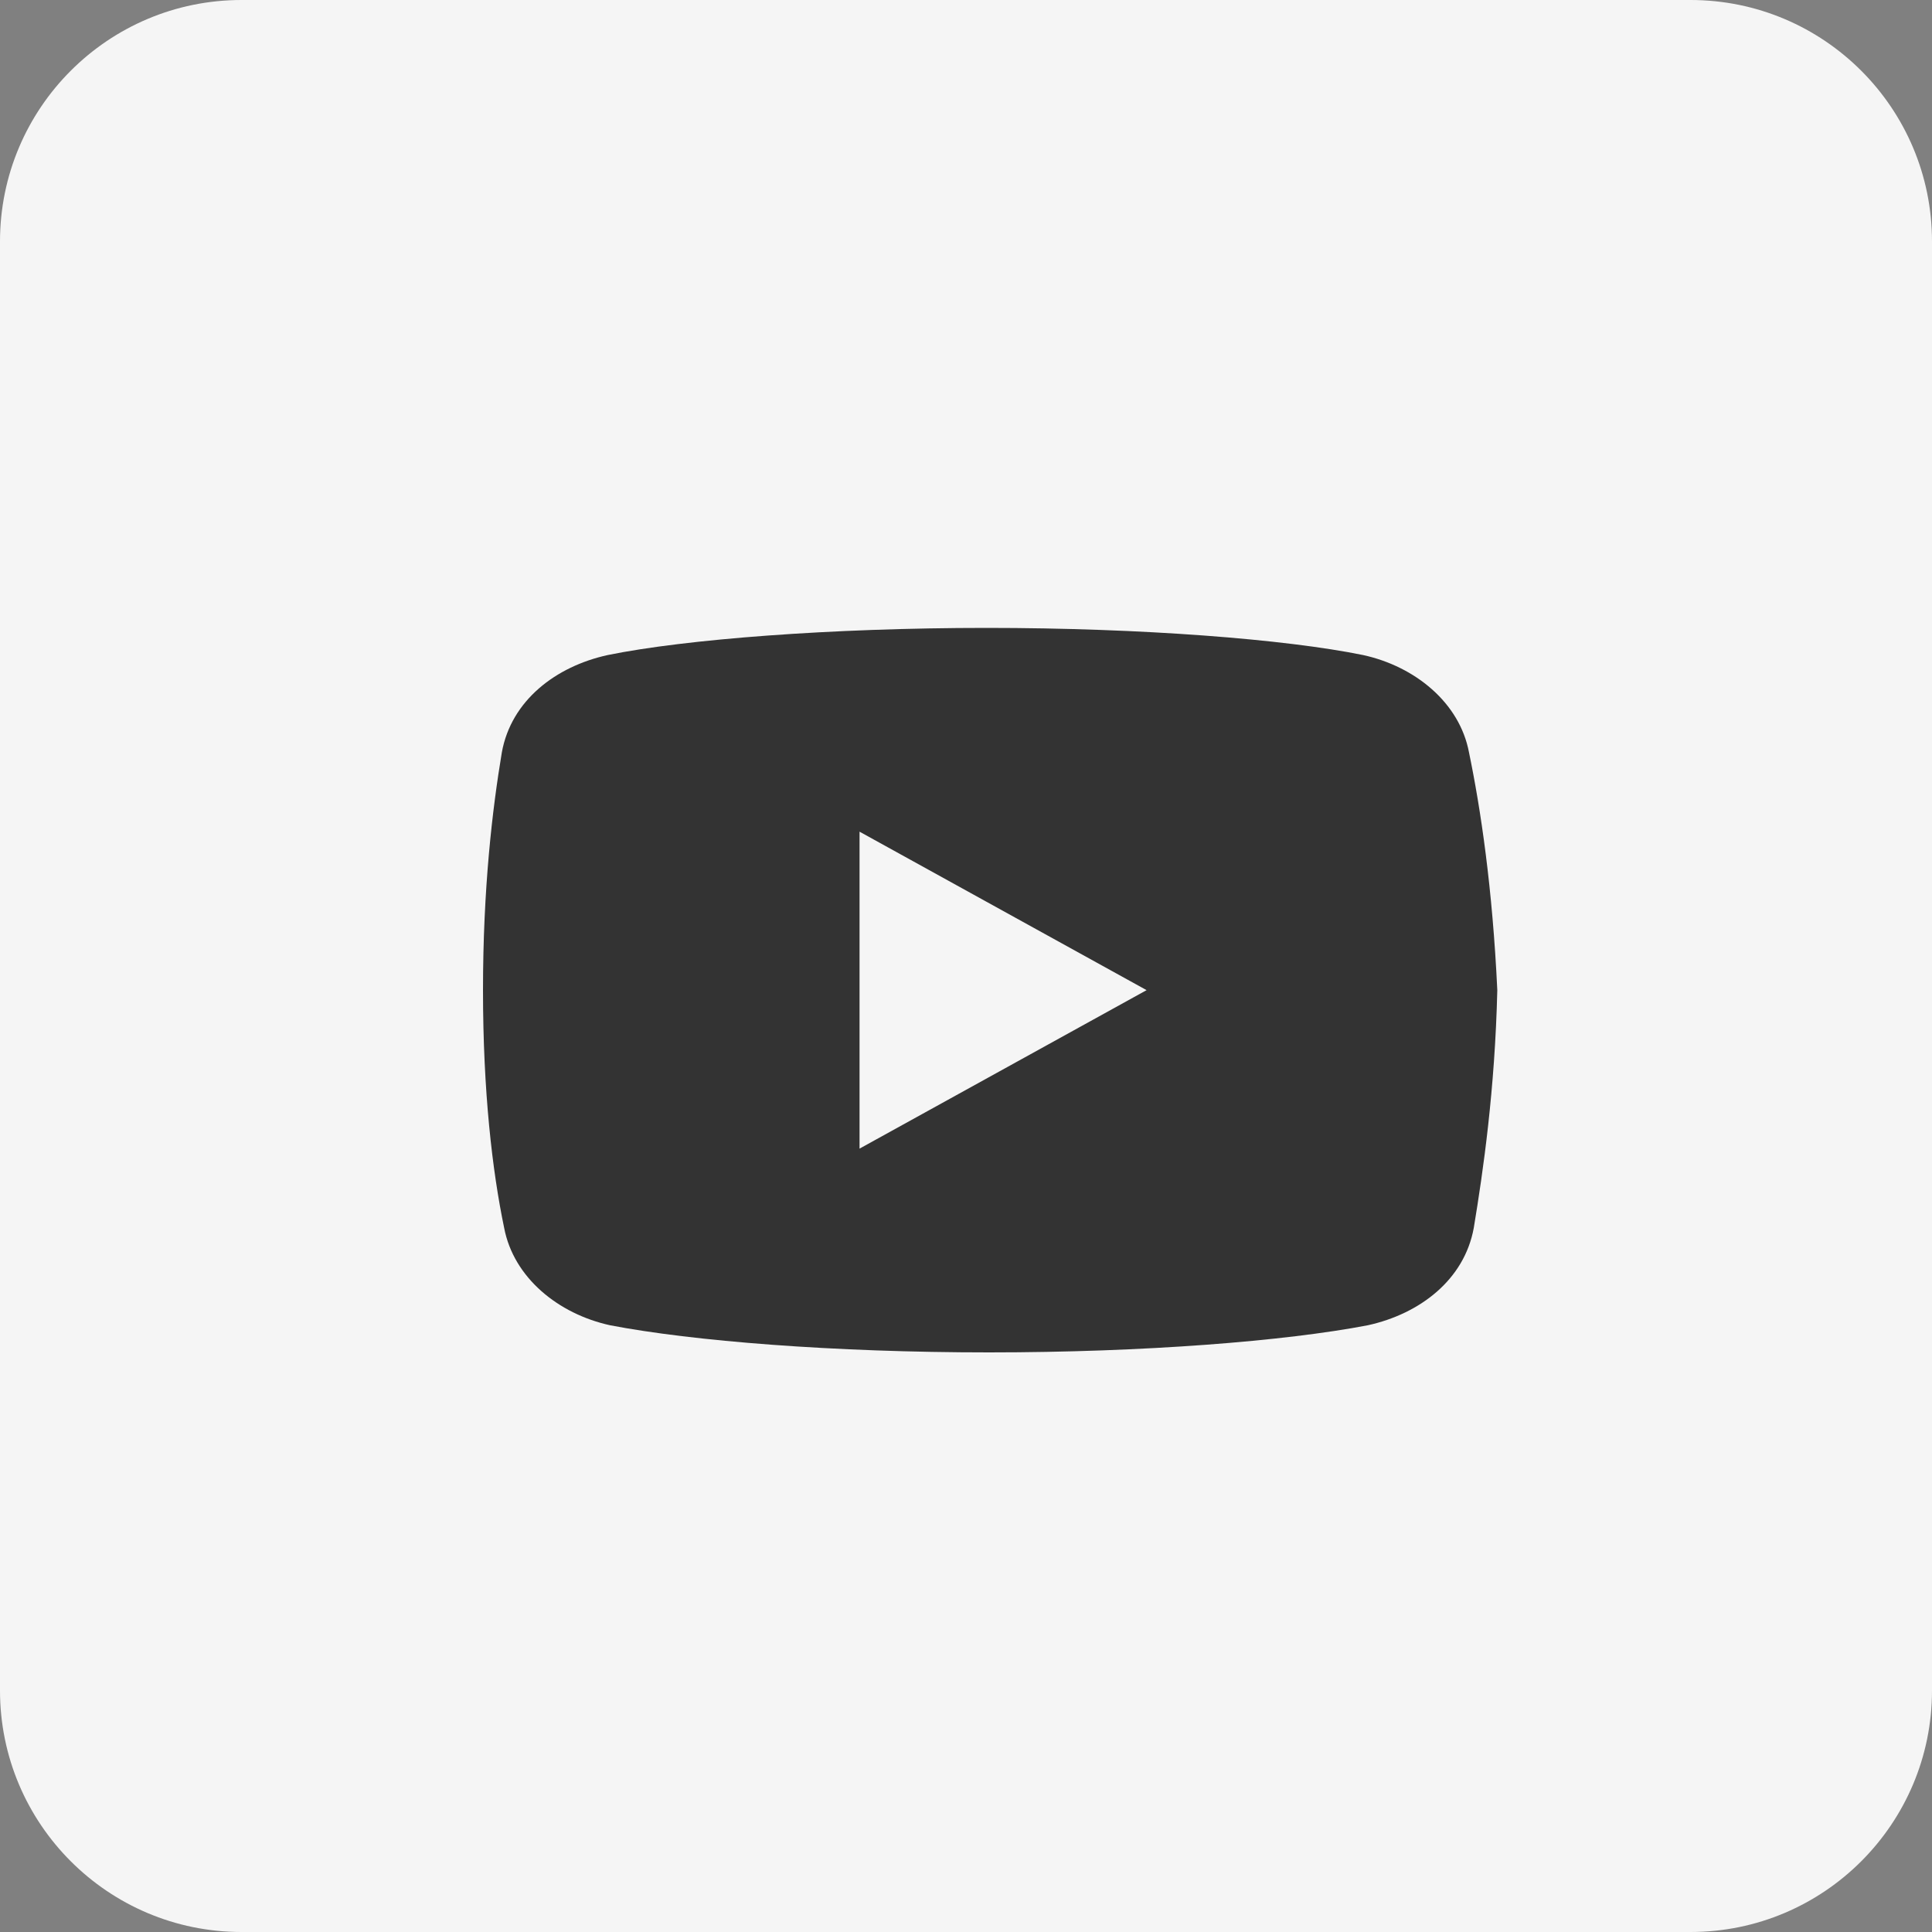 <?xml version="1.0" encoding="UTF-8"?> <svg xmlns="http://www.w3.org/2000/svg" width="40" height="40" viewBox="0 0 40 40" fill="none"><rect x="0" y="0" width="40" height="40" fill="#808080" stroke="none"/><g clip-path="url(#clip0_290_261)"><path d="M35 0H5C2.239 0 0 2.239 0 5V35C0 37.761 2.239 40 5 40H35C37.761 40 40 37.761 40 35V5C40 2.239 37.761 0 35 0Z" fill="#F5F5F5"></path><path d="M34.89 0.16H5.12C2.381 0.16 0.16 2.381 0.16 5.12V34.89C0.16 37.629 2.381 39.85 5.12 39.85H34.89C37.63 39.85 39.85 37.629 39.85 34.89V5.12C39.85 2.381 37.63 0.16 34.89 0.16Z" fill="#F5F5F5"></path><path d="M30.414 15.578C30.22 14.547 29.295 13.796 28.221 13.562C26.615 13.234 23.642 13 20.426 13C17.211 13 14.191 13.234 12.583 13.562C11.511 13.796 10.584 14.5 10.39 15.578C10.194 16.75 10 18.391 10 20.5C10 22.609 10.194 24.25 10.438 25.422C10.634 26.453 11.559 27.203 12.63 27.438C14.335 27.766 17.259 28 20.475 28C23.692 28 26.615 27.766 28.32 27.438C29.392 27.203 30.317 26.5 30.513 25.422C30.707 24.25 30.951 22.562 31 20.5C30.901 18.391 30.657 16.75 30.414 15.578ZM17.796 23.781V17.219L23.739 20.5L17.796 23.781Z" fill="#333333"></path></g><defs><clipPath id="clip0_290_261"><rect width="40" height="40" fill="white"></rect></clipPath></defs></svg> 